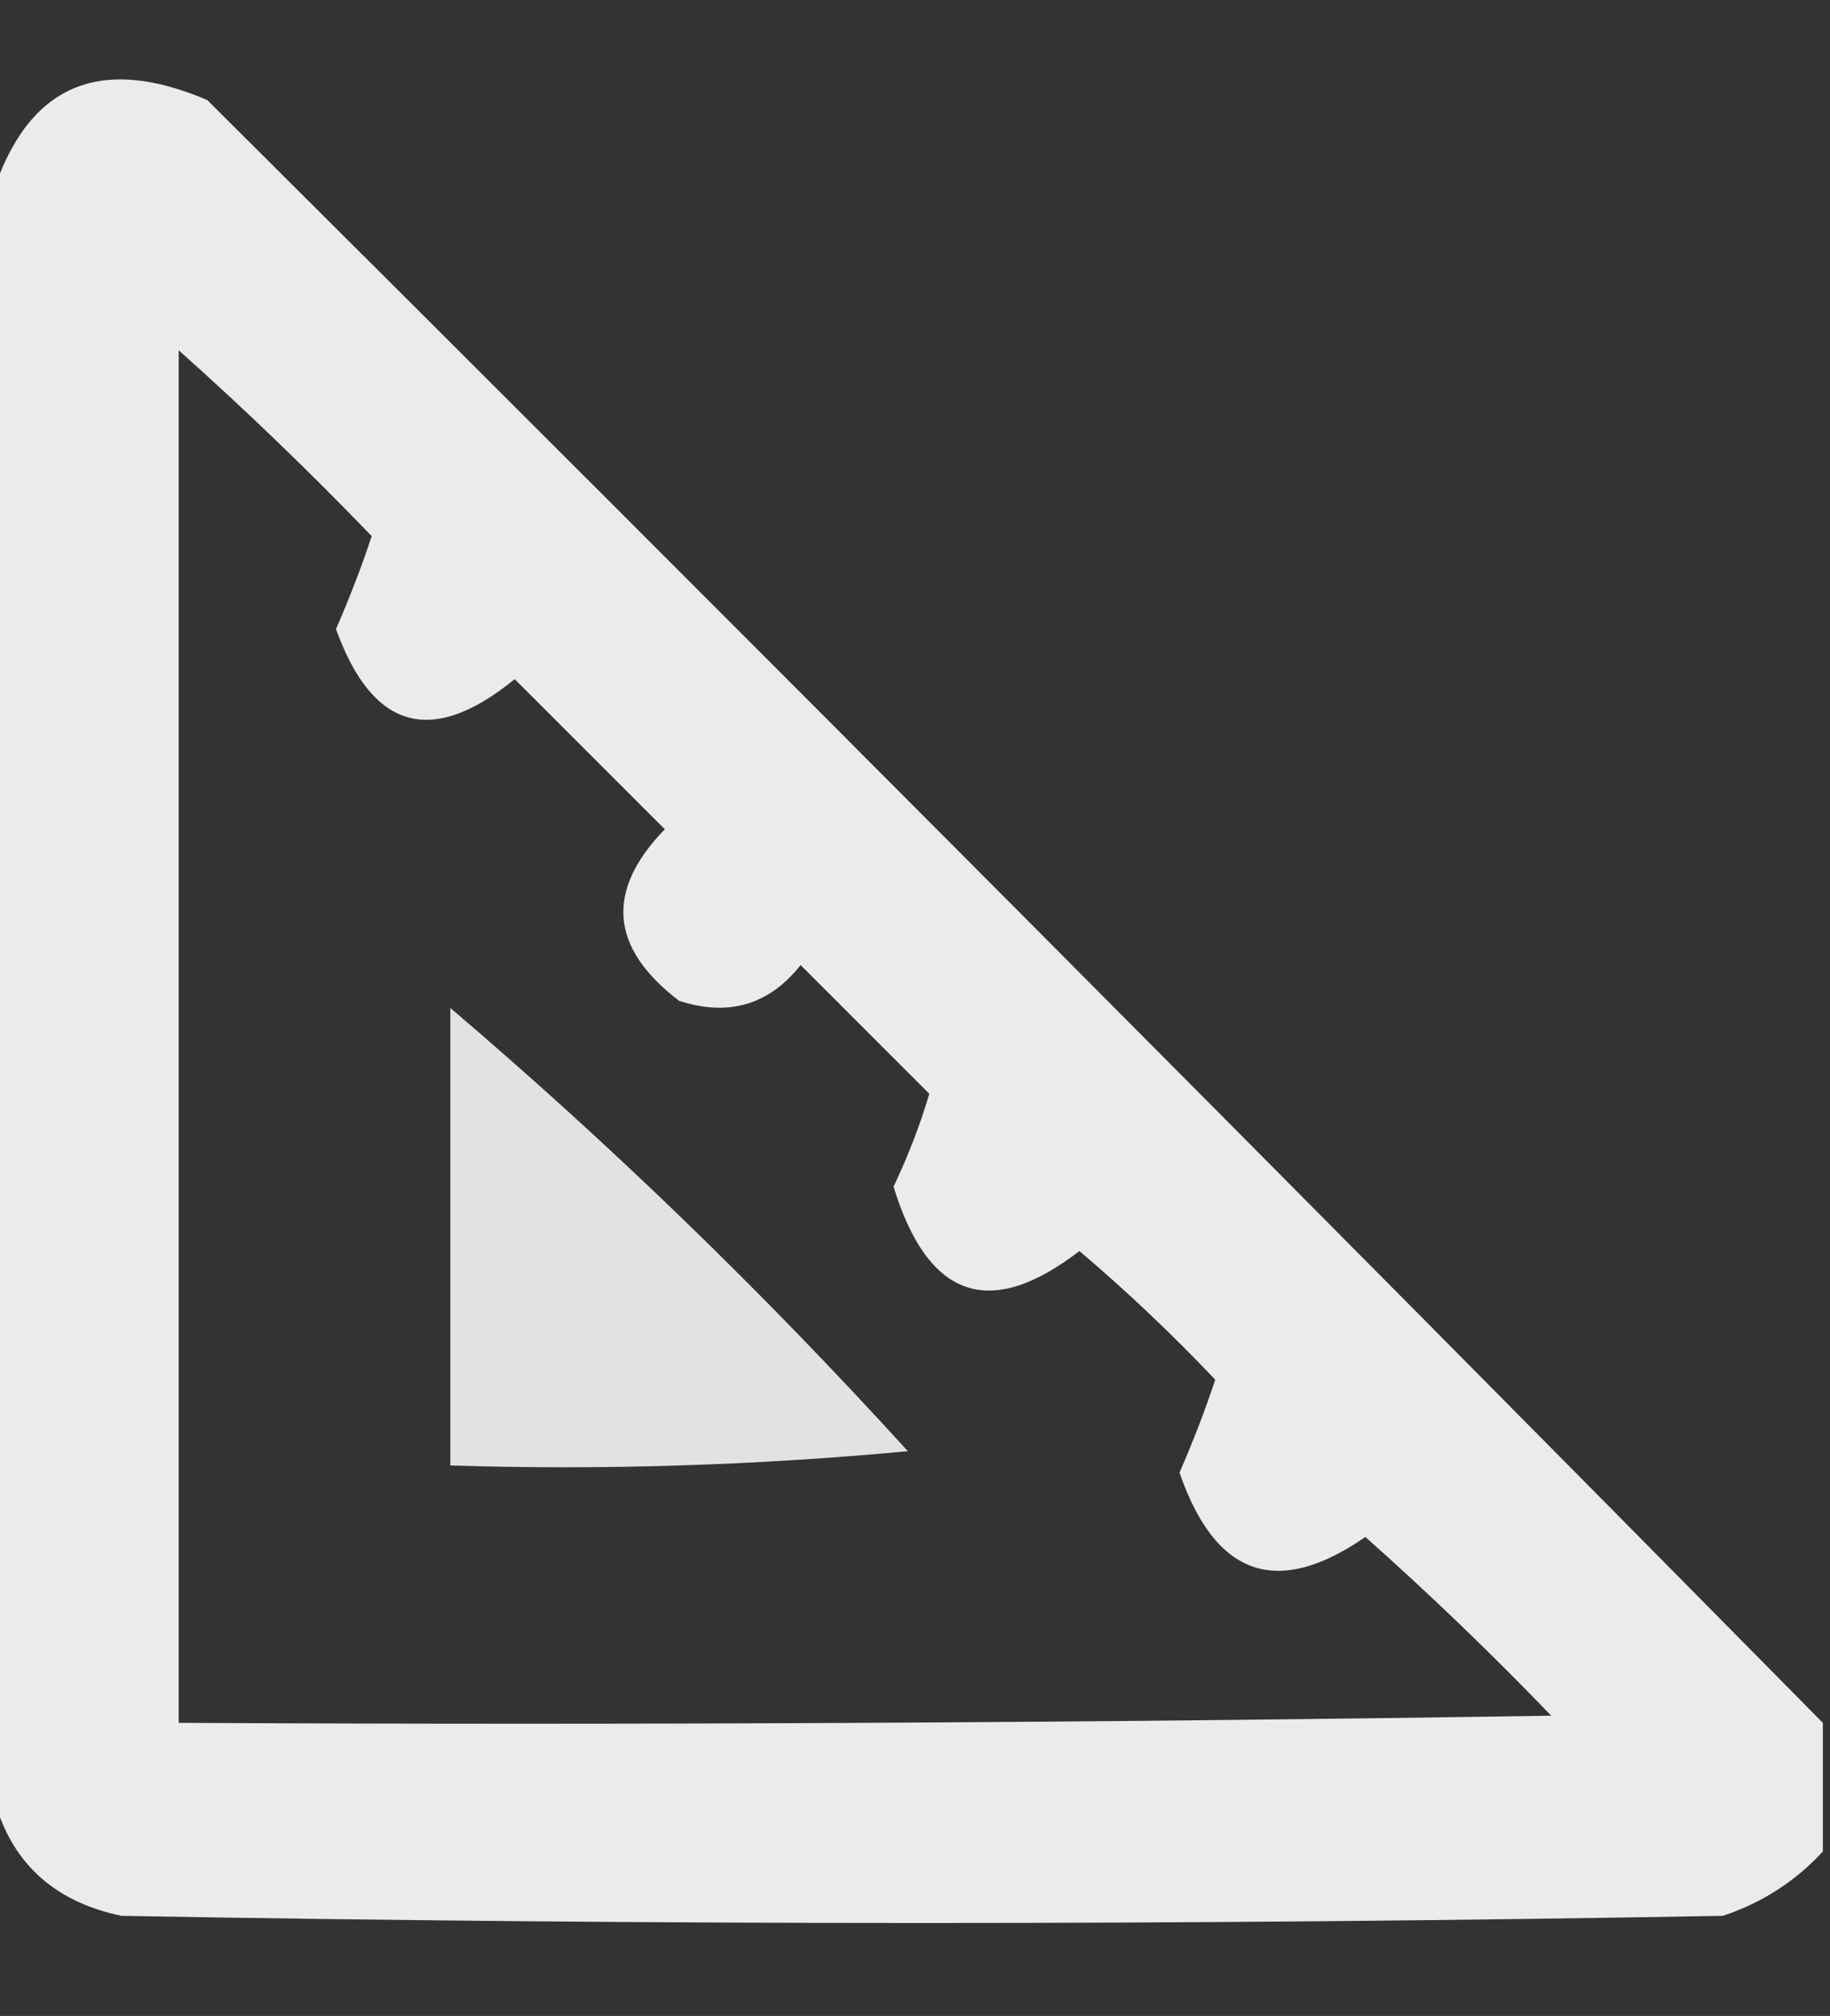 <?xml version="1.0" encoding="UTF-8"?>
<!DOCTYPE svg PUBLIC "-//W3C//DTD SVG 1.1//EN" "http://www.w3.org/Graphics/SVG/1.1/DTD/svg11.dtd">
<svg xmlns="http://www.w3.org/2000/svg" version="1.1" width="128px" height="141px" style="shape-rendering:geometricPrecision; text-rendering:geometricPrecision; image-rendering:optimizeQuality; fill-rule:evenodd; clip-rule:evenodd" xmlns:xlink="http://www.w3.org/1999/xlink">
<rect width="100%" height="100%" fill="#333333" stroke="none"/>
<g><path style="opacity:0.899" fill="#fefffe" d="M 127.5,120.5 C 127.5,123.5 127.5,126.5 127.5,129.5C 125.567,131.596 123.233,133.096 120.5,134C 83.167,134.667 45.833,134.667 8.5,134C 3.654,132.985 0.654,130.151 -0.5,125.5C -0.5,88.167 -0.5,50.833 -0.5,13.5C 1.959,5.943 6.959,3.777 14.5,7C 52.395,44.728 90.062,82.562 127.5,120.5 Z M 12.5,24.5 C 17.131,28.63 21.631,32.963 26,37.5C 25.309,39.593 24.476,41.76 23.5,44C 26.046,51.062 30.213,52.228 36,47.5C 39.5,51 43,54.5 46.5,58C 42.325,62.306 42.658,66.306 47.5,70C 50.956,71.123 53.79,70.29 56,67.5C 59,70.5 62,73.5 65,76.5C 64.393,78.582 63.56,80.749 62.5,83C 64.901,90.832 69.235,92.332 75.5,87.5C 78.818,90.317 81.984,93.317 85,96.5C 84.309,98.593 83.476,100.76 82.5,103C 85.008,110.267 89.342,111.767 95.5,107.5C 99.985,111.485 104.318,115.651 108.5,120C 76.502,120.5 44.502,120.667 12.5,120.5C 12.5,88.5 12.5,56.5 12.5,24.5 Z"/></g>
<g><path style="opacity:0.857" fill="#fefffe" d="M 31.5,70.5 C 42.76,80.091 53.427,90.425 63.5,101.5C 52.854,102.499 42.187,102.832 31.5,102.5C 31.5,91.833 31.5,81.167 31.5,70.5 Z"/></g>
</svg>
